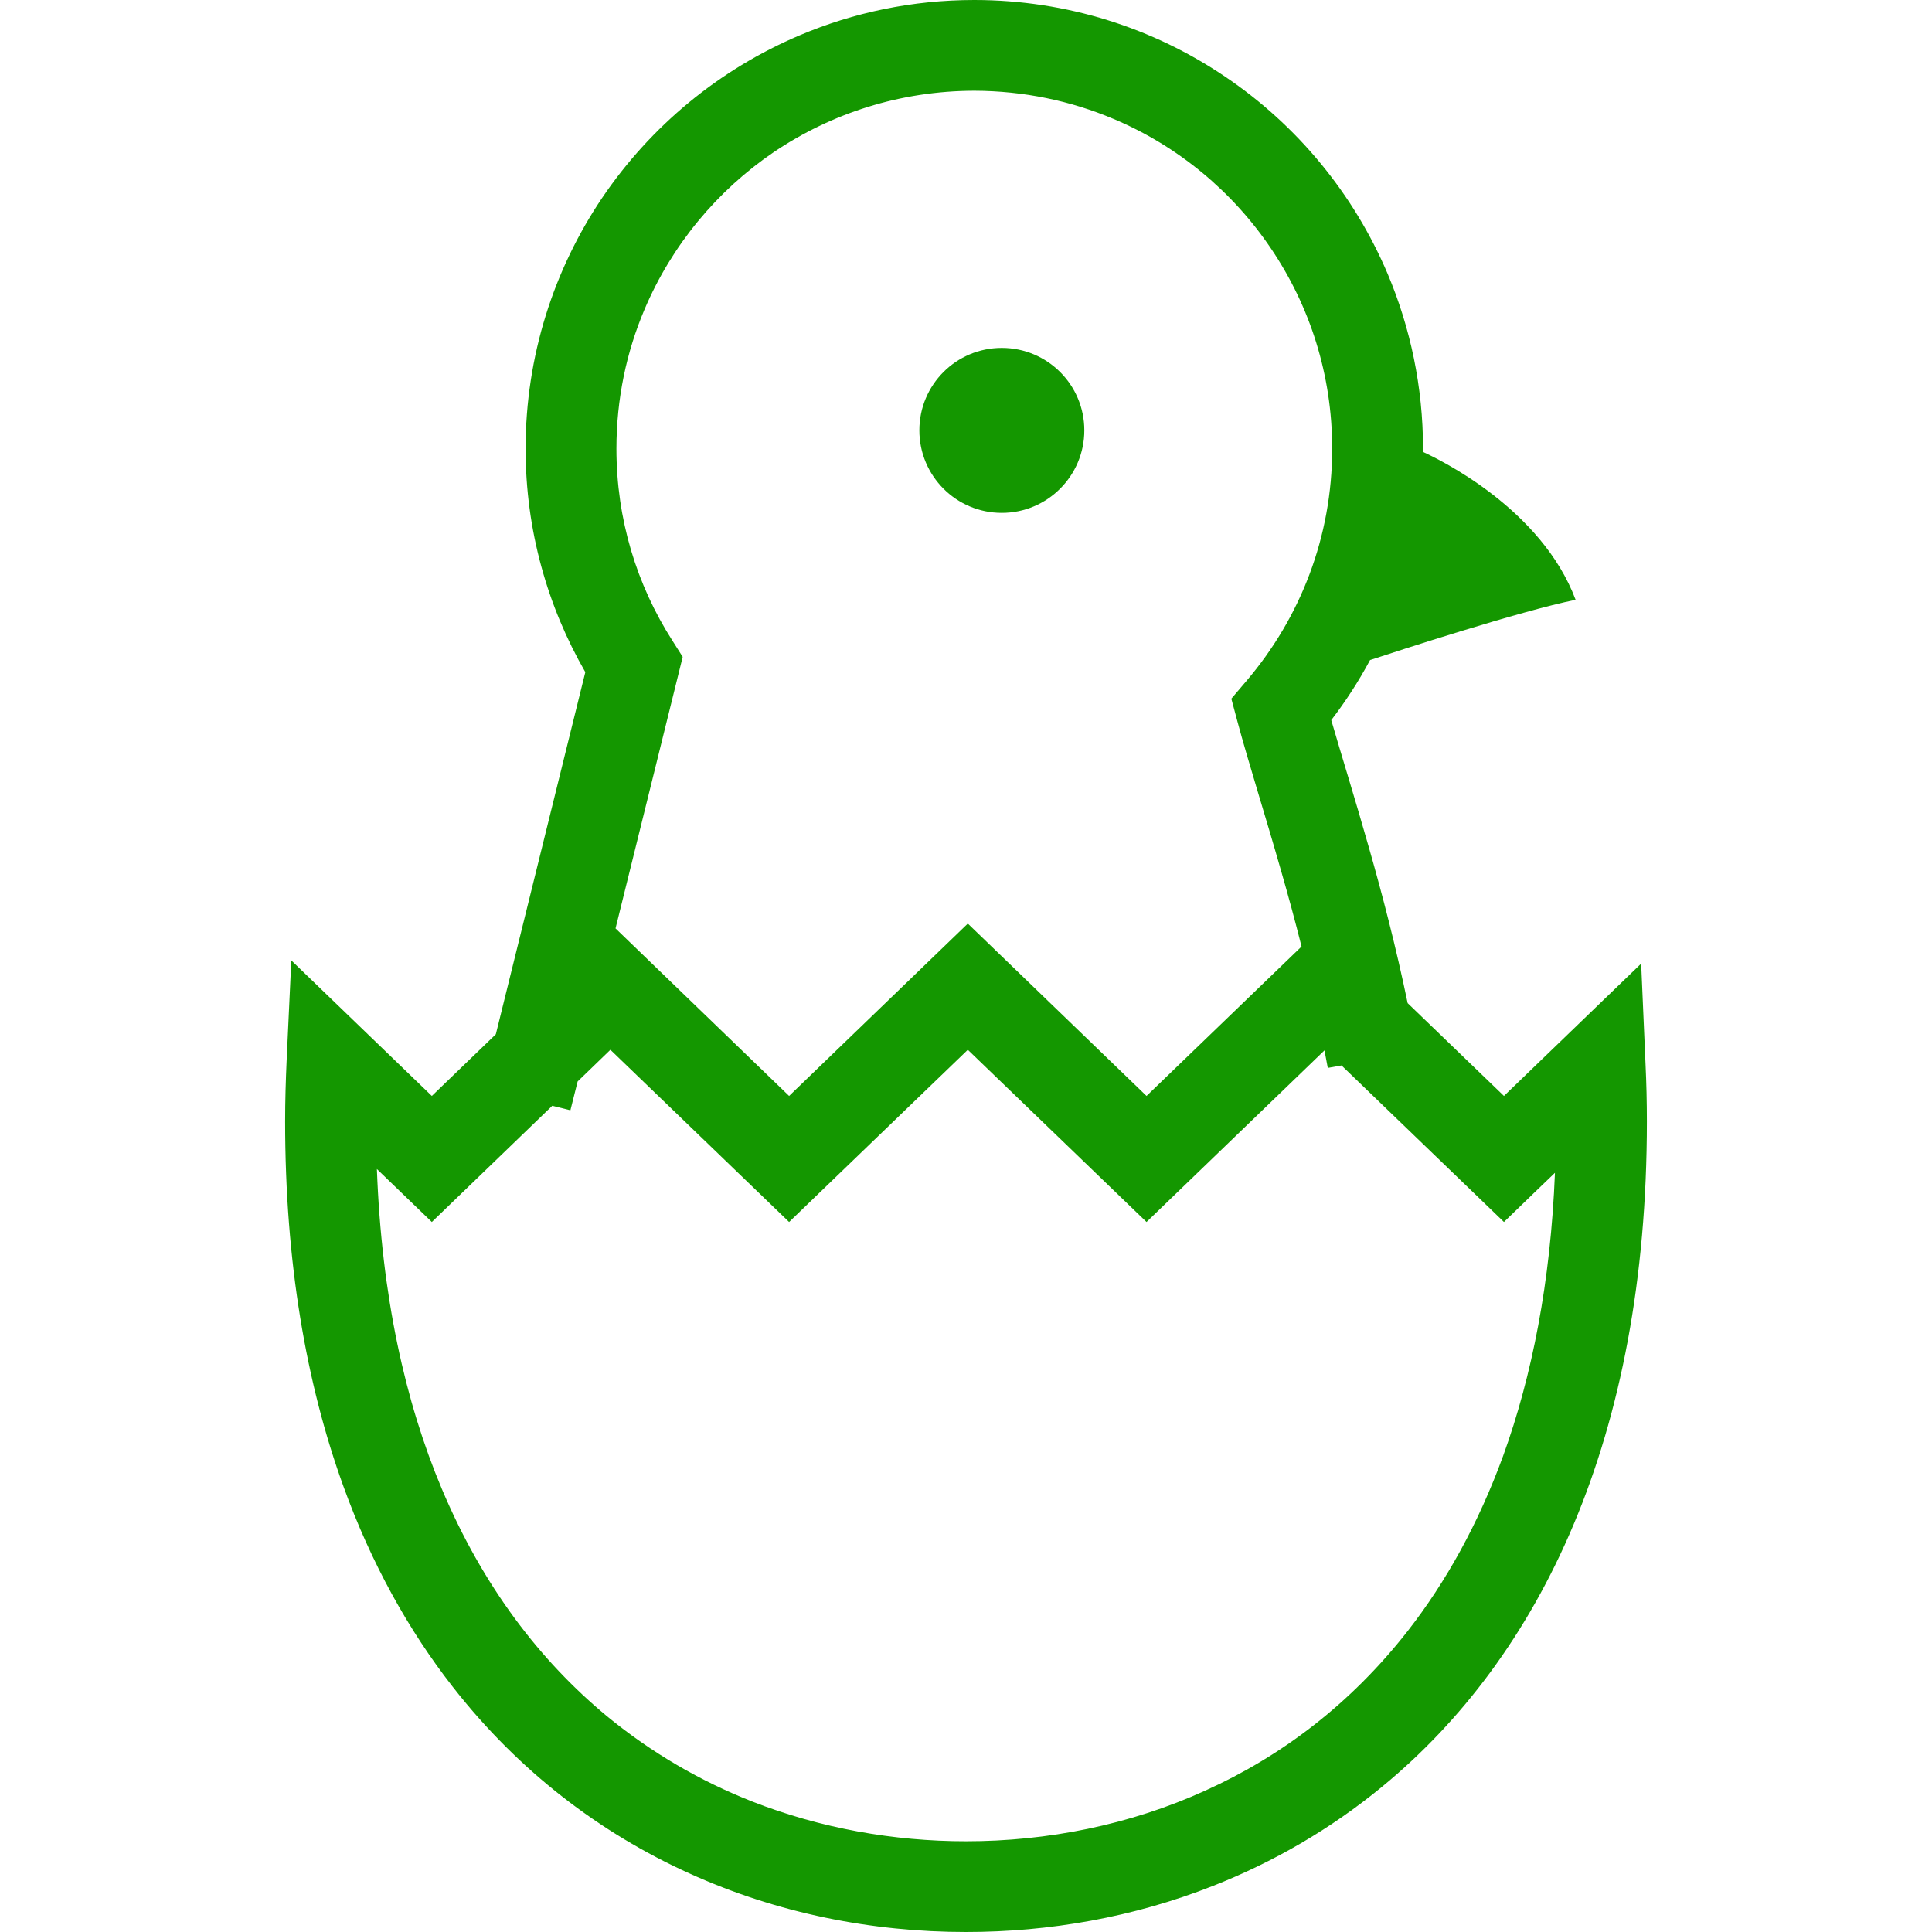 <?xml version="1.0" encoding="UTF-8"?>
<svg xmlns="http://www.w3.org/2000/svg" xmlns:xlink="http://www.w3.org/1999/xlink" width="50px" height="50px" viewBox="0 0 50 50" version="1.1">
<g id="surface1">
<path style=" stroke:none;fill-rule:nonzero;fill:rgb(7.843%,59.216%,0%);fill-opacity:1;" d="M 42.586 27.539 L 42.473 24.938 L 38.922 28.363 L 36.43 25.961 C 36.129 24.508 35.773 23.145 35.426 21.93 C 35.062 20.648 34.711 19.527 34.453 18.637 C 34.828 18.148 35.164 17.629 35.457 17.082 C 36.148 16.855 39.352 15.809 40.777 15.523 C 39.891 13.16 37.246 11.887 36.824 11.695 C 36.824 11.668 36.828 11.641 36.828 11.613 C 36.828 10.012 36.5 8.48 35.914 7.09 C 35.031 5.008 33.562 3.234 31.707 1.984 C 29.855 0.73 27.613 0 25.215 0 C 23.613 0 22.086 0.324 20.695 0.914 C 18.609 1.797 16.84 3.266 15.586 5.117 C 14.336 6.969 13.602 9.211 13.602 11.613 C 13.602 13.715 14.168 15.695 15.148 17.395 L 12.832 26.766 L 11.176 28.363 L 7.539 24.855 L 7.418 27.445 C 7.395 27.965 7.379 28.488 7.379 29.023 C 7.379 32.664 7.922 35.801 8.887 38.465 C 9.609 40.461 10.574 42.191 11.715 43.652 C 13.43 45.852 15.547 47.445 17.832 48.48 C 20.121 49.52 22.578 50 25 50 C 27.152 50 29.332 49.621 31.398 48.805 C 32.945 48.195 34.43 47.344 35.781 46.23 C 37.809 44.562 39.531 42.301 40.73 39.441 C 41.934 36.578 42.621 33.117 42.621 29.023 C 42.621 28.523 42.609 28.027 42.586 27.539 Z M 17.398 16.574 C 16.48 15.137 15.953 13.441 15.953 11.613 C 15.953 10.328 16.211 9.113 16.68 8.008 C 17.383 6.348 18.559 4.93 20.035 3.93 C 21.516 2.934 23.293 2.352 25.215 2.348 C 26.496 2.352 27.711 2.609 28.82 3.078 C 30.48 3.777 31.898 4.953 32.895 6.434 C 33.895 7.914 34.477 9.691 34.477 11.613 C 34.477 13.906 33.645 15.992 32.266 17.613 L 31.867 18.082 L 32.027 18.68 C 32.309 19.73 32.73 21.047 33.164 22.57 C 33.34 23.18 33.516 23.828 33.684 24.496 L 29.672 28.363 L 25.047 23.902 L 20.422 28.363 L 15.93 24.027 L 17.668 17 Z M 38.906 37.664 C 38.258 39.441 37.418 40.945 36.434 42.207 C 34.953 44.102 33.16 45.453 31.195 46.34 C 29.238 47.23 27.109 47.652 25 47.652 C 23.125 47.652 21.234 47.316 19.461 46.621 C 18.133 46.098 16.867 45.367 15.711 44.418 C 13.984 42.988 12.5 41.062 11.434 38.531 C 10.484 36.277 9.875 33.535 9.754 30.254 L 11.176 31.625 L 14.293 28.617 L 14.762 28.734 L 14.949 27.988 L 15.797 27.168 L 20.422 31.625 L 25.047 27.168 L 29.672 31.625 L 34.277 27.184 C 34.305 27.336 34.336 27.484 34.363 27.637 L 34.719 27.574 L 38.922 31.625 L 39.734 30.84 L 40.242 30.352 C 40.129 33.18 39.648 35.609 38.906 37.664 Z M 38.906 37.664 "/>
<path style=" stroke:none;fill-rule:nonzero;fill:rgb(7.843%,59.216%,0%);fill-opacity:1;" d="M 25.926 13.273 C 27.105 13.273 28.062 12.316 28.062 11.137 C 28.062 9.957 27.105 9.004 25.926 9.004 C 24.746 9.004 23.793 9.957 23.793 11.137 C 23.793 12.316 24.746 13.273 25.926 13.273 Z M 25.926 13.273 "/>
</g>
</svg>
